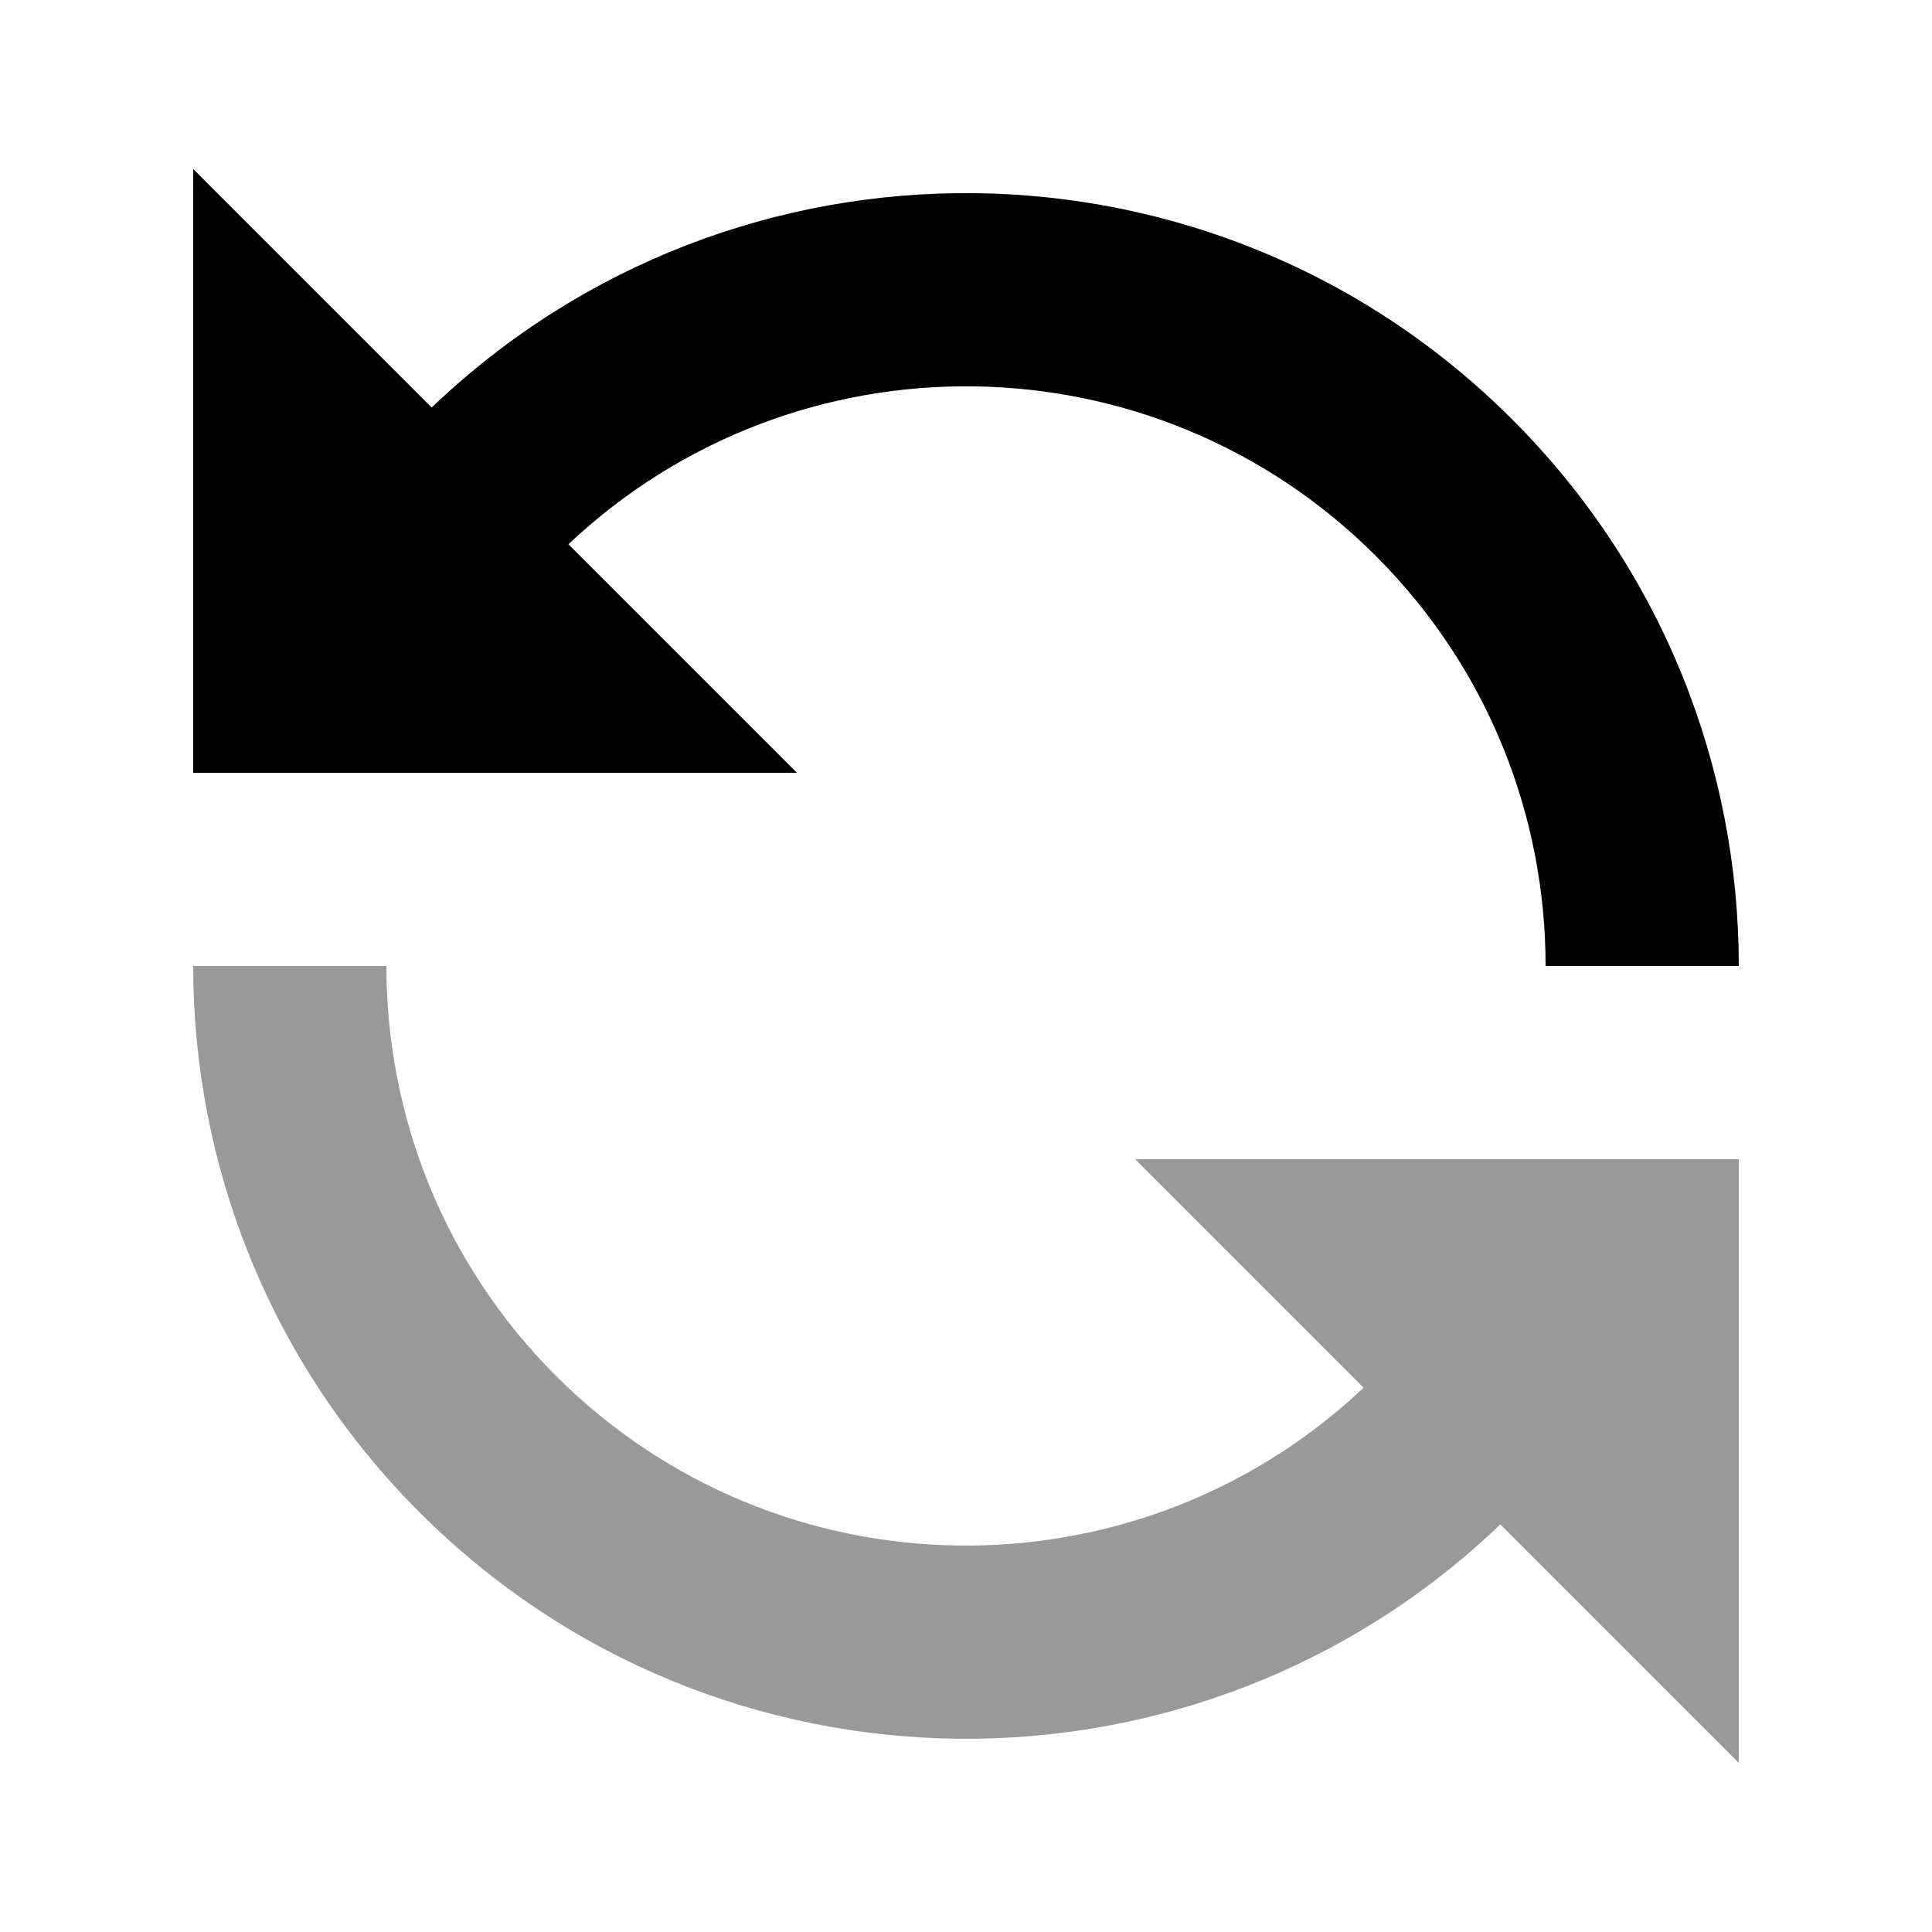 <svg xmlns="http://www.w3.org/2000/svg" viewBox="0 0 640 640"><!--! Font Awesome Pro 7.1.0 by @fontawesome - https://fontawesome.com License - https://fontawesome.com/license (Commercial License) Copyright 2025 Fonticons, Inc. --><path opacity=".4" fill="currentColor" d="M64 320C64 385.5 89 451 139 501C237.6 599.6 396.7 601 497 505L576 584L576 384L376 384L451.7 459.7C376.5 530.7 257.9 529.4 184.2 455.8C146.7 418.3 128 369.2 128 320L64 320z"/><path fill="currentColor" d="M64 256L64 56L143 135C243.3 39 402.4 40.3 501 139C551 189 576 254.6 576 320L512 320C512 270.8 493.3 221.7 455.8 184.2C382.2 110.6 263.6 109.2 188.3 180.3L264 256L64 256z"/></svg>